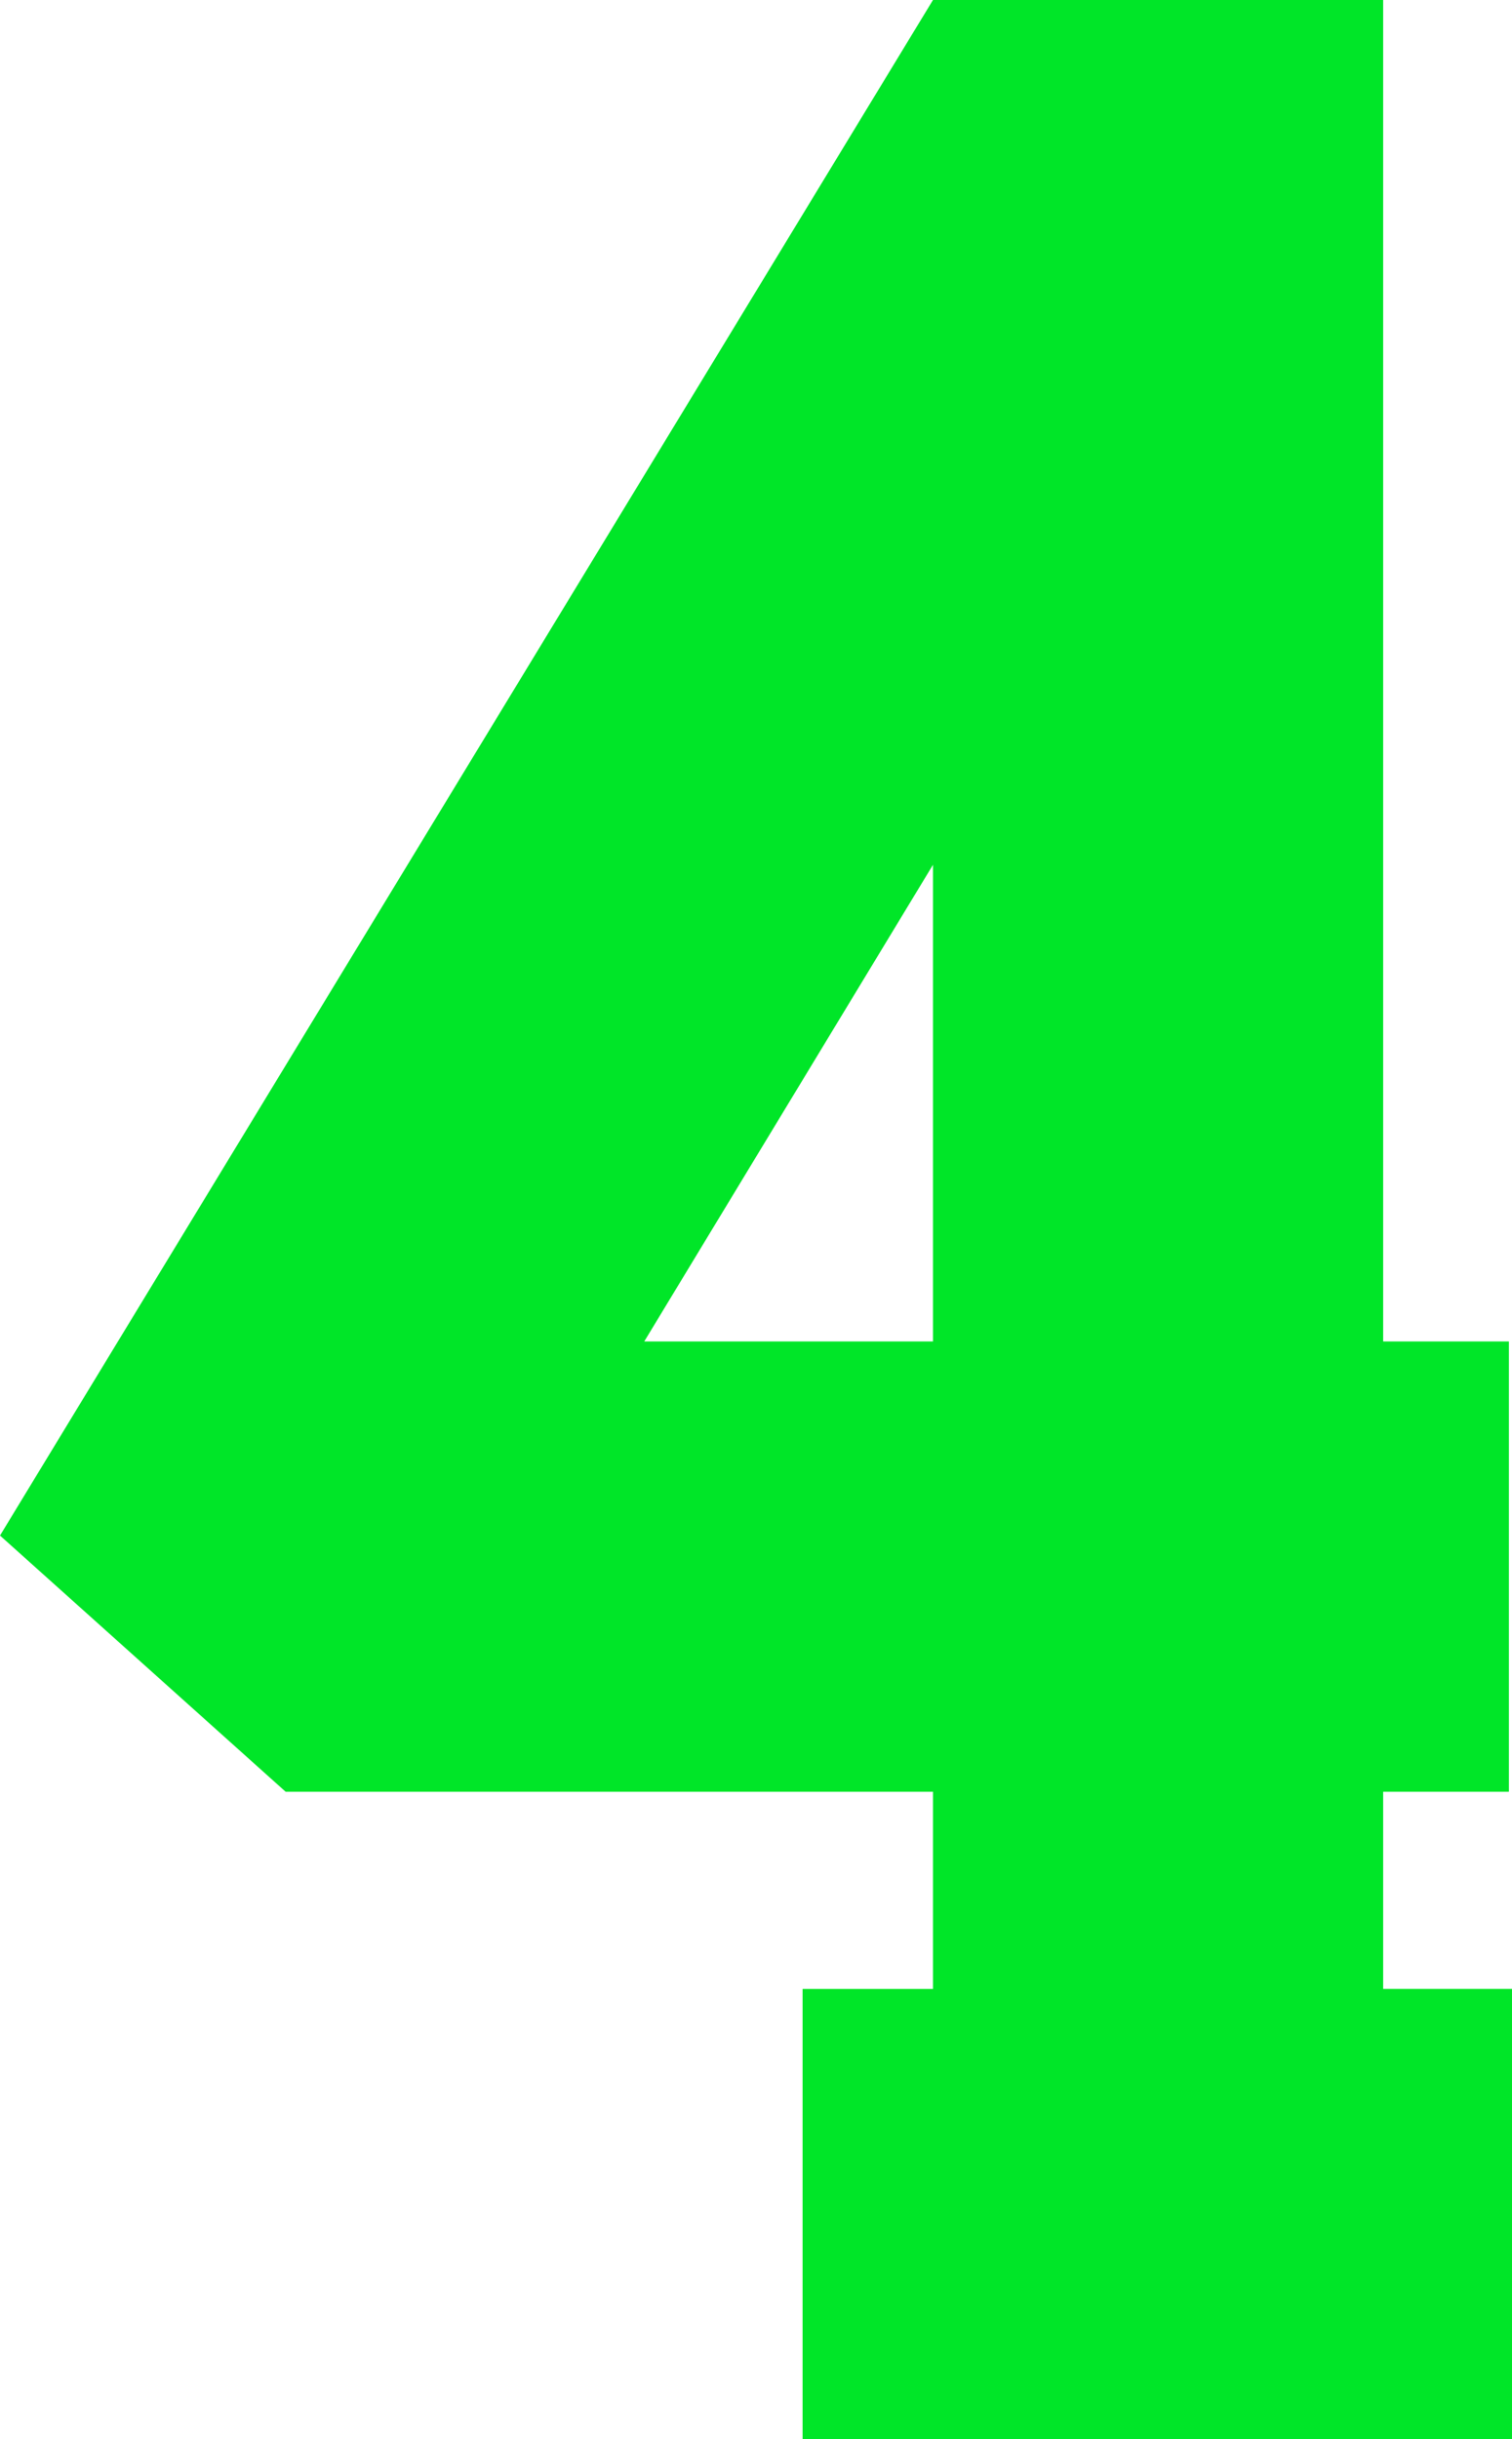 <?xml version="1.0" encoding="utf-8"?>
<!-- Generator: Adobe Illustrator 15.0.0, SVG Export Plug-In . SVG Version: 6.00 Build 0)  -->
<!DOCTYPE svg PUBLIC "-//W3C//DTD SVG 1.1//EN" "http://www.w3.org/Graphics/SVG/1.1/DTD/svg11.dtd">
<svg version="1.1" id="Ebene_1" xmlns="http://www.w3.org/2000/svg" xmlns:xlink="http://www.w3.org/1999/xlink" x="0px" y="0px"
	 width="91.246px" height="147.172px" viewBox="0 0 91.246 147.172" enable-background="new 0 0 91.246 147.172"
	 xml:space="preserve">
<g>
	<path fill="#00E628" d="M48.434,120.006h7.869v-11.897H17.238L0,92.65L56.303,0h27.168v80.94h7.588v27.167h-7.588v11.897h7.775
		v27.168H48.434V120.006L48.434,120.006z M56.303,80.94V52.18L38.878,80.94H56.303z"/>
</g>
</svg>
